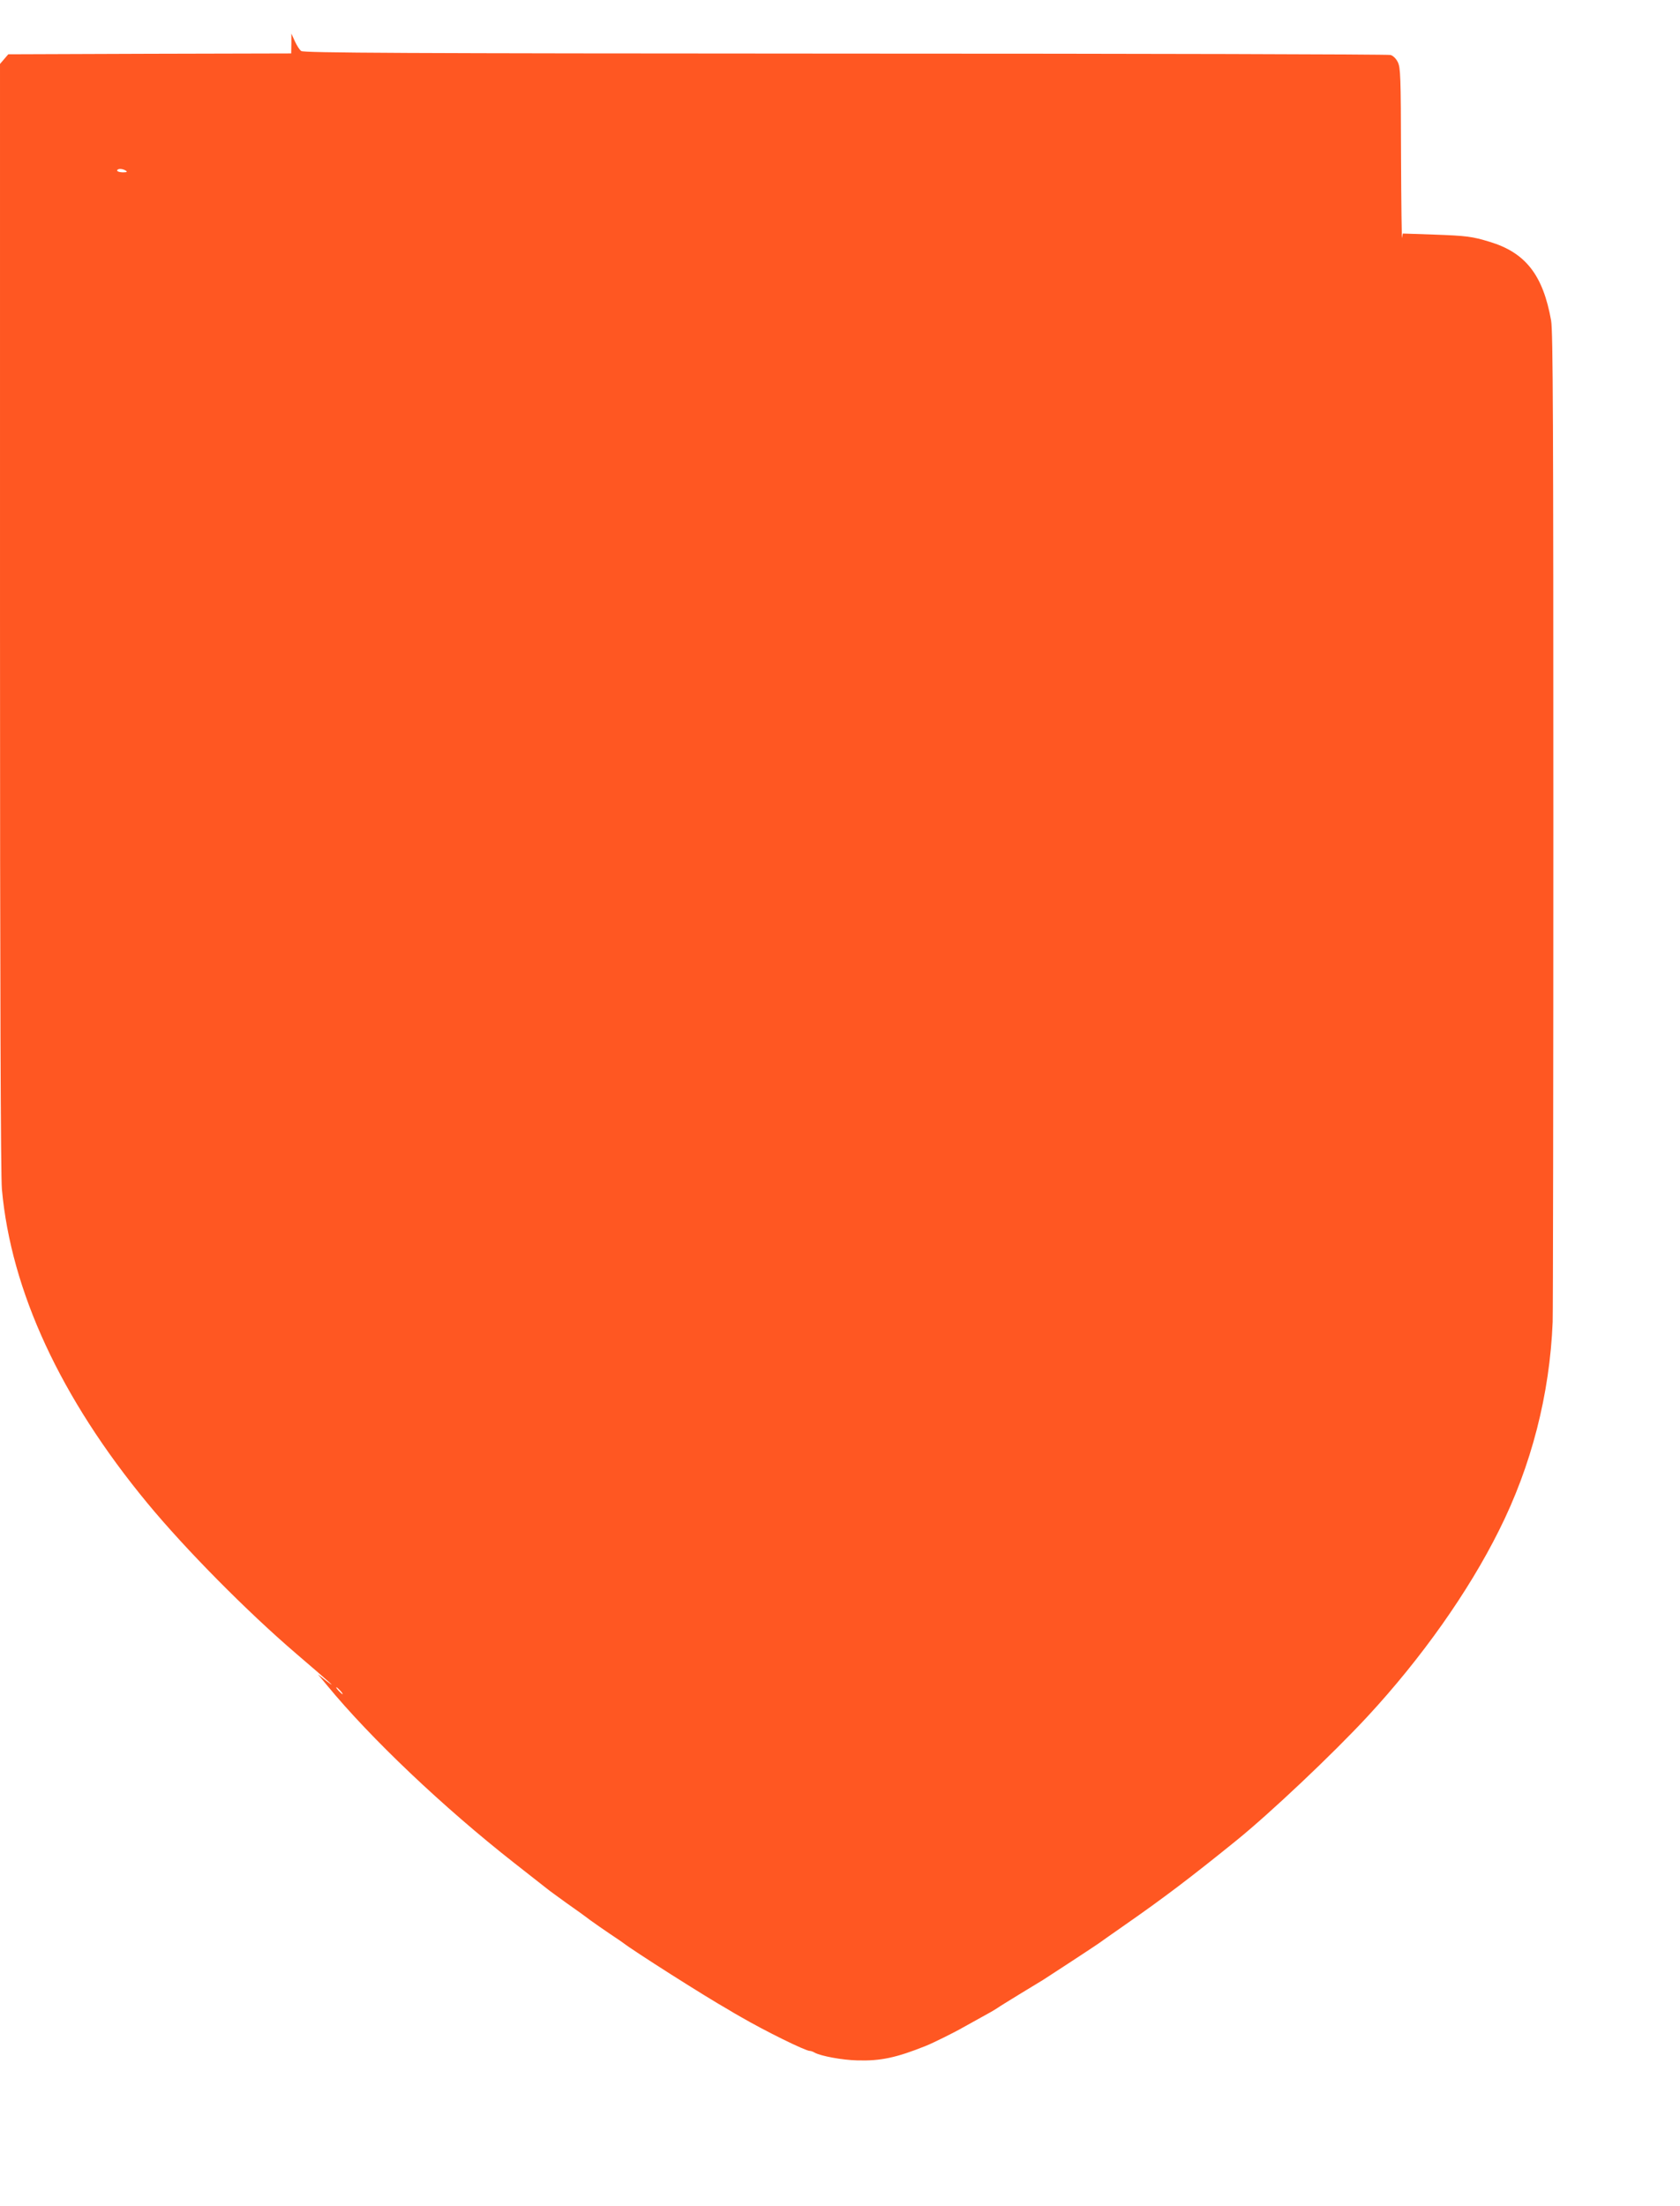 <?xml version="1.0" standalone="no"?>
<!DOCTYPE svg PUBLIC "-//W3C//DTD SVG 20010904//EN"
 "http://www.w3.org/TR/2001/REC-SVG-20010904/DTD/svg10.dtd">
<svg version="1.0" xmlns="http://www.w3.org/2000/svg"
 width="975pt" height="1280pt" viewBox="0 0 975 1280"
 preserveAspectRatio="xMidYMid meet">
<g transform="translate(0,1280) scale(0.1,-0.1)"
fill="#ff5722" stroke="none">
<path d="M1691 12548 l-1 -58 -821 -2 -821 -3 -24 -28 -24 -28 0 -3207 c0
-2156 4 -3245 11 -3322 53 -590 341 -1212 843 -1820 221 -268 579 -630 865
-875 188 -161 248 -214 176 -159 l-50 39 54 -65 c252 -306 674 -707 1086
-1030 99 -78 187 -147 195 -153 8 -7 56 -41 105 -77 50 -35 113 -80 140 -101
28 -20 79 -56 115 -80 36 -24 70 -47 75 -51 57 -45 480 -314 613 -389 17 -11
49 -29 70 -41 141 -82 376 -198 402 -198 6 0 18 -4 28 -10 36 -20 161 -43 247
-45 134 -4 226 15 400 85 36 14 169 80 210 104 22 12 72 40 110 61 39 21 81
45 95 55 14 10 75 47 135 84 61 37 119 72 130 79 29 18 308 201 320 210 5 4
75 53 155 109 220 153 381 275 643 487 198 160 562 504 763 721 314 339 586
724 763 1079 188 374 295 790 312 1211 2 52 4 1364 4 2915 0 2291 -2 2834 -13
2895 -47 264 -148 394 -357 457 -102 31 -132 35 -327 42 l-177 6 -4 -25 c-2
-14 -5 202 -6 480 -1 459 -3 508 -19 540 -10 20 -27 37 -42 41 -14 4 -1438 8
-3165 8 -2570 1 -3143 4 -3157 15 -10 7 -26 33 -37 57 l-20 44 0 -57z m-961
-738 c11 -7 7 -10 -17 -10 -18 0 -33 5 -33 10 0 13 30 13 50 0z m1245 -8820
c10 -11 16 -20 13 -20 -3 0 -13 9 -23 20 -10 11 -16 20 -13 20 3 0 13 -9 23
-20z"/>
</g>
</svg>
